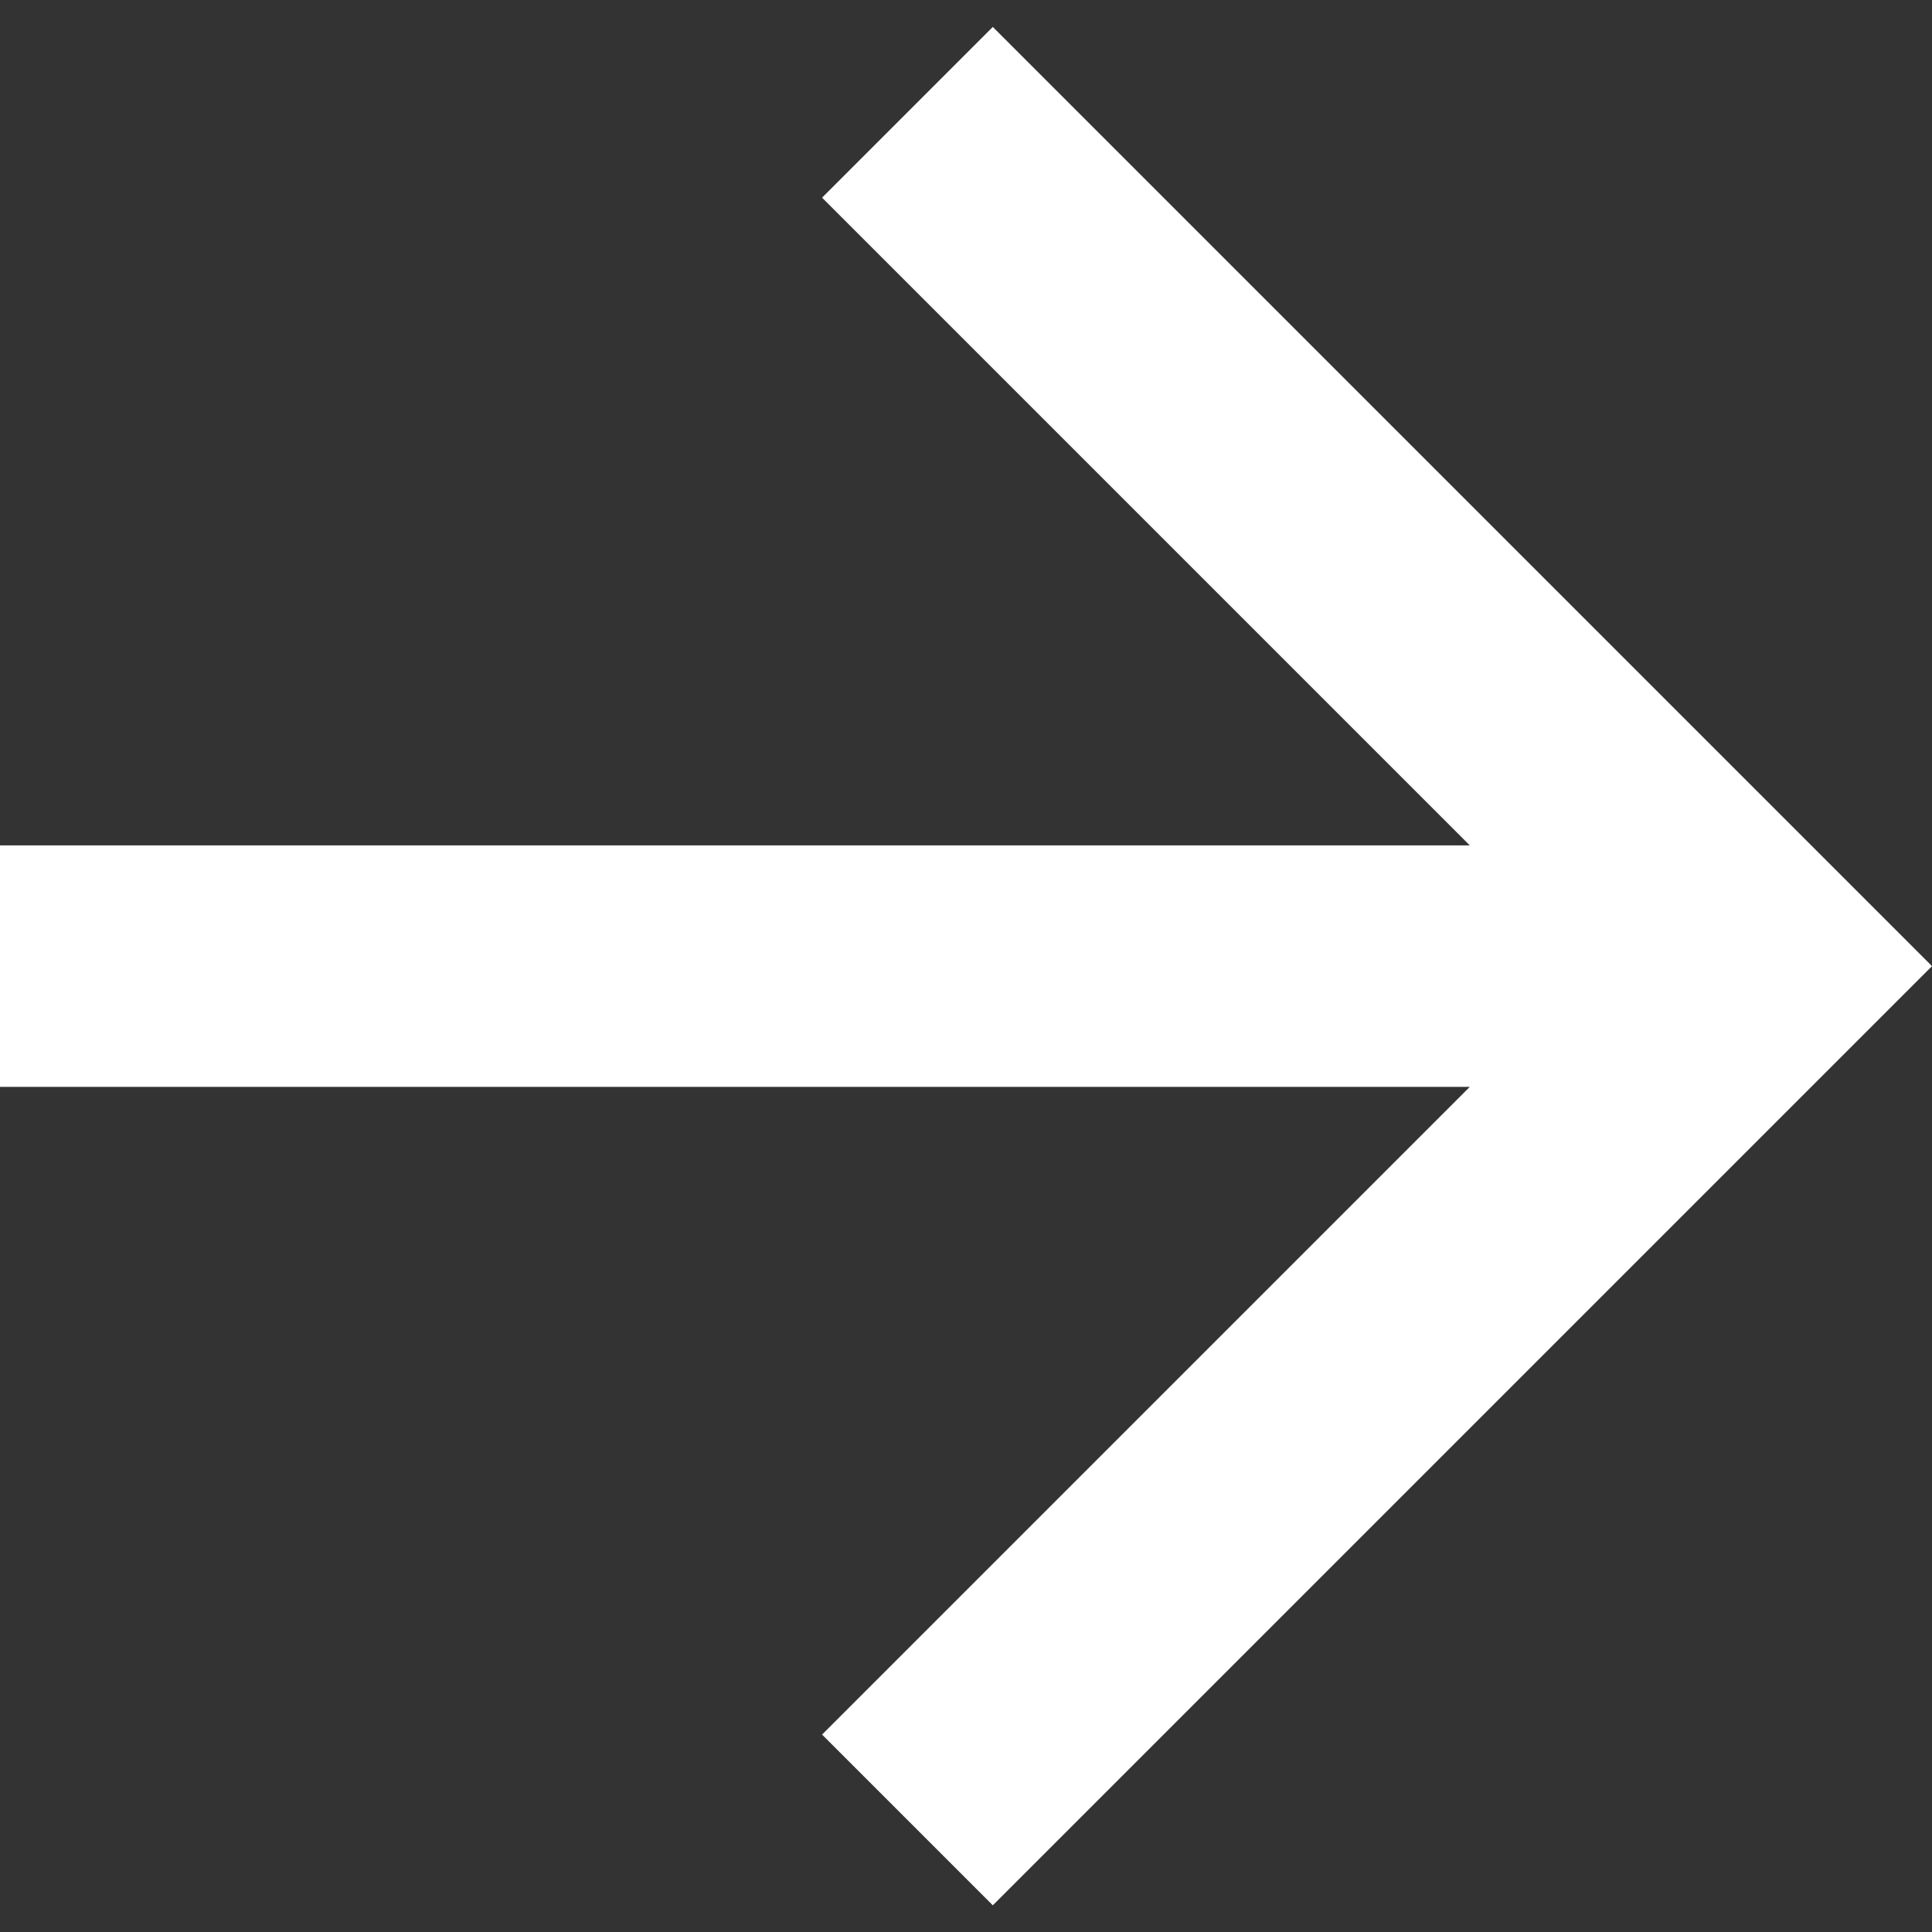 <svg width="16" height="16" viewBox="0 0 16 16" fill="none" xmlns="http://www.w3.org/2000/svg">
<rect x="0" y="0" width="16" height="16" fill="#333333" stroke="none"/>
<path d="M12.172 7.001L6.808 1.637L8.222 0.223L16 8.001L8.222 15.779L6.808 14.365L12.172 9.001H0V7.001H12.172Z" fill="white"/>
</svg>
